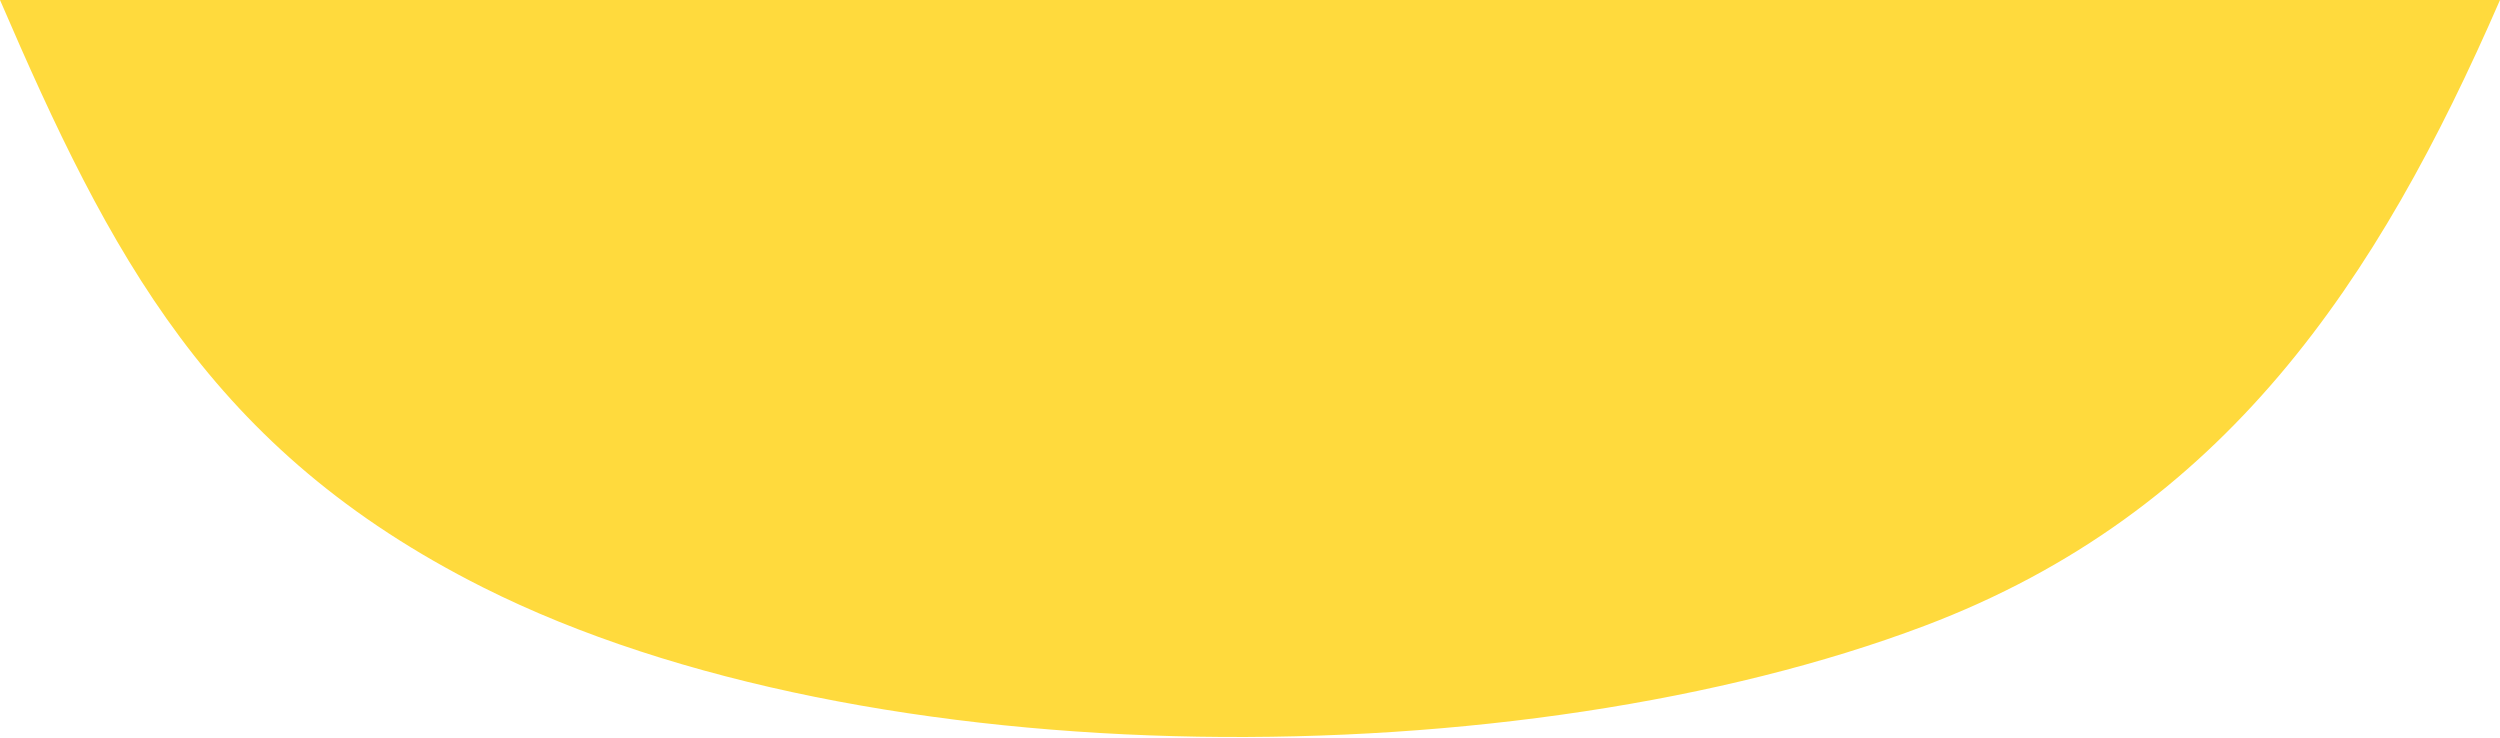 <svg xmlns="http://www.w3.org/2000/svg" width="200" height="59" viewBox="0 0 200 59" fill="none"><g clip-path="url(#clip0_1004_654)"><g clip-path="url(#clip1_1004_654)"><path d="M553.406 -79.876C575.713 -73.194 587.572 -50.931 596.56 -30.931C597.336 -29.944 598.218 -30.162 599.107 -30.987C603.65 -41.477 608.391 -52.355 616.18 -60.843C642.452 -91.635 692.717 -92.629 729.924 -86.221C760.803 -80.906 773.297 -72.221 788.253 -45.256L795.414 -30.543C796.507 -29.521 796.86 -29.584 797.968 -30.268C799.626 -36.803 815.09 -65.079 819.372 -65.227C819.57 -65.234 819.781 -64.861 820 -64.367V32.918C819.88 33.531 819.499 34.3 819.019 34.222C813.467 33.362 798.709 4.635 796.599 -2.168C785.742 26.277 770.743 46.368 740.083 53.369C707.568 60.792 663.574 62.012 633.859 45.1C614.479 34.074 606.388 18.656 597.4 0.475C582.839 34.518 565.738 50.239 528.503 56.569C496.453 62.019 441.333 59.855 418.158 33.834C414.306 29.513 403.872 14.68 402.998 9.717C402.821 8.73 402.828 7.779 403.188 6.827L399.646 -2.866C398.341 -4.318 397.586 -3.423 396.528 -0.991C382.934 33.242 365.233 49.033 327.384 54.032C287.426 59.305 233.132 58.861 210.648 19.516L208.553 18.762C204.461 12.784 202.363 6.704 200 3.09944e-06C190.222 22.467 177.977 40.99 153.956 50.07C121.751 62.244 69.63 62.562 38.638 46.989C16.803 36.013 8.762 20.317 0 3.09944e-06C-4.974 11.301 -10.992 21.469 -18.393 31.24C-20.199 34.06 -22.372 35.561 -24.912 35.731C-25.307 35.688 -25.617 35.653 -25.617 35.604C-25.977 2.139 -26.259 -32.517 -25.617 -65.996C-25.617 -66.165 -25.307 -66.327 -24.912 -66.489C-13.441 -57.092 -6.738 -42.154 -1.102 -28.731C-0.728 -27.681 0.013 -27.406 1.135 -27.907C7.103 -44.304 15.153 -60.709 29.396 -72.129C29.594 -72.756 29.827 -72.749 30.102 -72.129C62.166 -91.889 108.149 -91.889 143.987 -82.844C173.476 -75.4 187.671 -55.858 198.182 -29.035C199.756 -26.172 201.512 -30.938 201.992 -33.053C206.564 -44.262 211.946 -55.464 220.532 -64.367C229.365 -77.247 247.954 -82.901 263.136 -85.692C290.558 -90.733 340.04 -90.19 364.288 -75.4C380.704 -65.389 389.981 -47.829 397.65 -30.846L399.28 -30.86C407.999 -53.786 422.391 -76.394 447.619 -81.991C481.687 -93.257 519.945 -92.714 553.406 -79.876Z" fill="#FFDA3D"></path></g></g><defs><clipPath id="clip0_1004_654"><rect width="200" height="59" fill="white"></rect></clipPath><clipPath id="clip1_1004_654"><rect width="200" height="149" fill="white" transform="translate(0 -90)"></rect></clipPath></defs></svg>